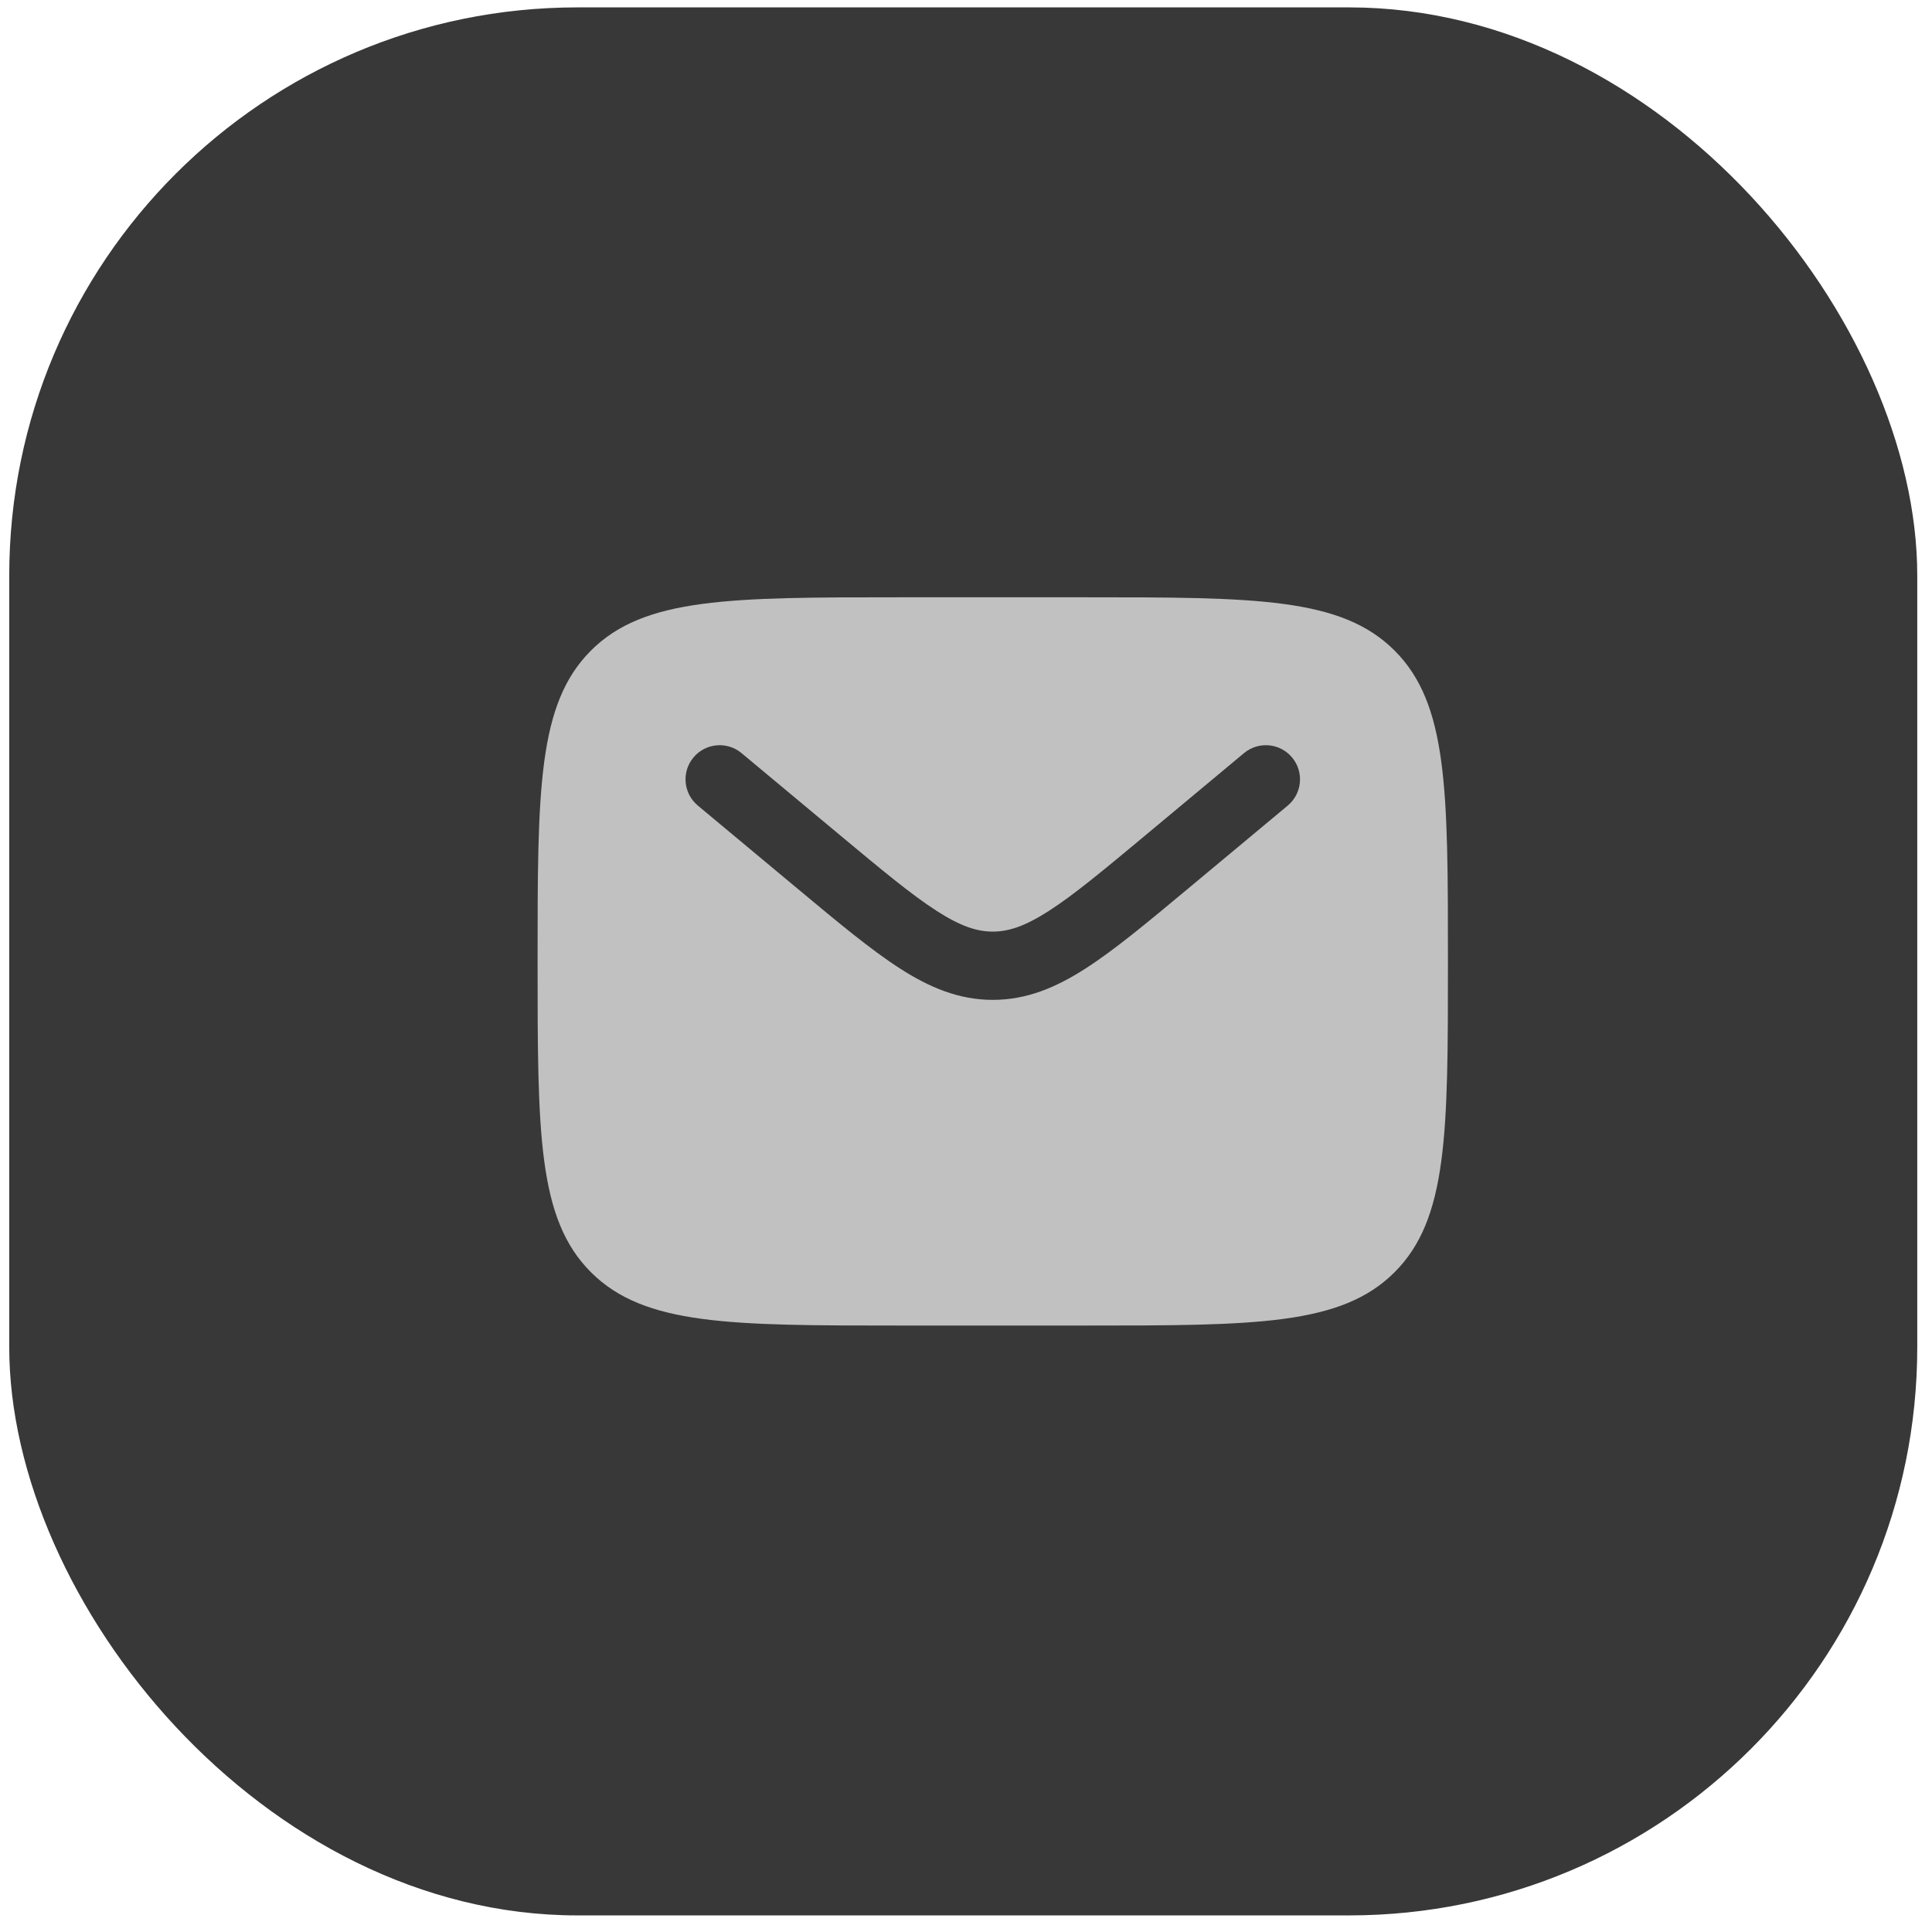 <svg width="51" height="51" viewBox="0 0 51 51" fill="none" xmlns="http://www.w3.org/2000/svg">
<rect x="0.244" y="0.195" width="50.367" height="50.367" rx="15" fill="#383838"/>
<g filter="url(#filter0_i_1214_3732)">
<path fill-rule="evenodd" clip-rule="evenodd" d="M15.599 17.174C14.191 18.582 14.191 20.848 14.191 25.379C14.191 29.91 14.191 32.176 15.599 33.583C17.007 34.991 19.272 34.991 23.804 34.991H28.61C33.141 34.991 35.407 34.991 36.814 33.583C38.222 32.176 38.222 29.91 38.222 25.379C38.222 20.848 38.222 18.582 36.814 17.174C35.407 15.767 33.141 15.767 28.61 15.767H23.804C19.272 15.767 17.007 15.767 15.599 17.174ZM34.108 19.996C34.427 20.378 34.375 20.946 33.993 21.265L31.354 23.464C30.288 24.352 29.425 25.071 28.663 25.561C27.87 26.072 27.097 26.394 26.207 26.394C25.316 26.394 24.543 26.072 23.75 25.561C22.988 25.071 22.125 24.352 21.06 23.464L18.421 21.265C18.038 20.946 17.987 20.378 18.305 19.996C18.624 19.613 19.192 19.562 19.574 19.88L22.168 22.042C23.289 22.976 24.068 23.623 24.725 24.045C25.361 24.454 25.792 24.592 26.207 24.592C26.621 24.592 27.053 24.454 27.689 24.045C28.346 23.623 29.124 22.976 30.245 22.042L32.839 19.88C33.221 19.562 33.789 19.613 34.108 19.996Z" fill="#C1C1C1"/>
</g>
<defs>
<filter id="filter0_i_1214_3732" x="14.191" y="15.767" width="24.03" height="19.225" filterUnits="userSpaceOnUse" color-interpolation-filters="sRGB">
<feFlood flood-opacity="0" result="BackgroundImageFix"/>
<feBlend mode="normal" in="SourceGraphic" in2="BackgroundImageFix" result="shape"/>
<feColorMatrix in="SourceAlpha" type="matrix" values="0 0 0 0 0 0 0 0 0 0 0 0 0 0 0 0 0 0 127 0" result="hardAlpha"/>
<feOffset/>
<feGaussianBlur stdDeviation="3"/>
<feComposite in2="hardAlpha" operator="arithmetic" k2="-1" k3="1"/>
<feColorMatrix type="matrix" values="0 0 0 0 0.321 0 0 0 0 0.321 0 0 0 0 0.321 0 0 0 0.25 0"/>
<feBlend mode="normal" in2="shape" result="effect1_innerShadow_1214_3732"/>
</filter>
</defs>
</svg>
